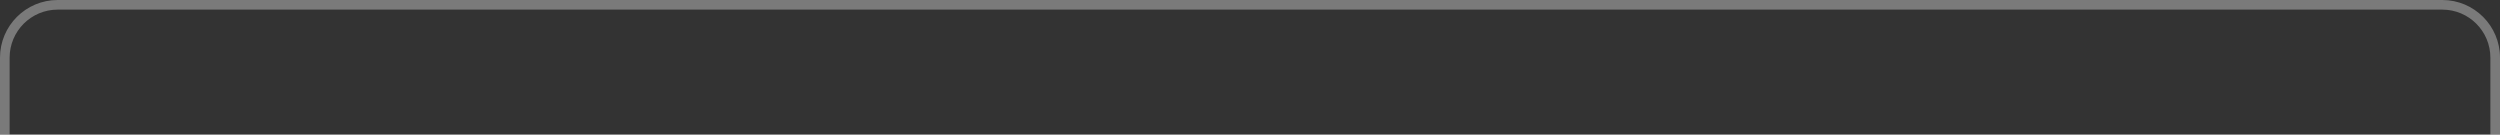 <?xml version="1.0" encoding="UTF-8"?> <svg xmlns="http://www.w3.org/2000/svg" width="260" height="14" viewBox="0 0 260 14" fill="none"><rect x="0" y="0" width="260" height="14" fill="#333333" stroke="none"/><path opacity="0.35" fill-rule="evenodd" clip-rule="evenodd" d="M6 1H254C256.761 1 259 3.239 259 6V12.3V13V14H260V13V6C260 2.686 257.314 0 254 0H6C2.686 0 0 2.686 0 6V13V14H1V13V12.3V6C1 3.239 3.239 1 6 1Z" fill="white"></path></svg> 